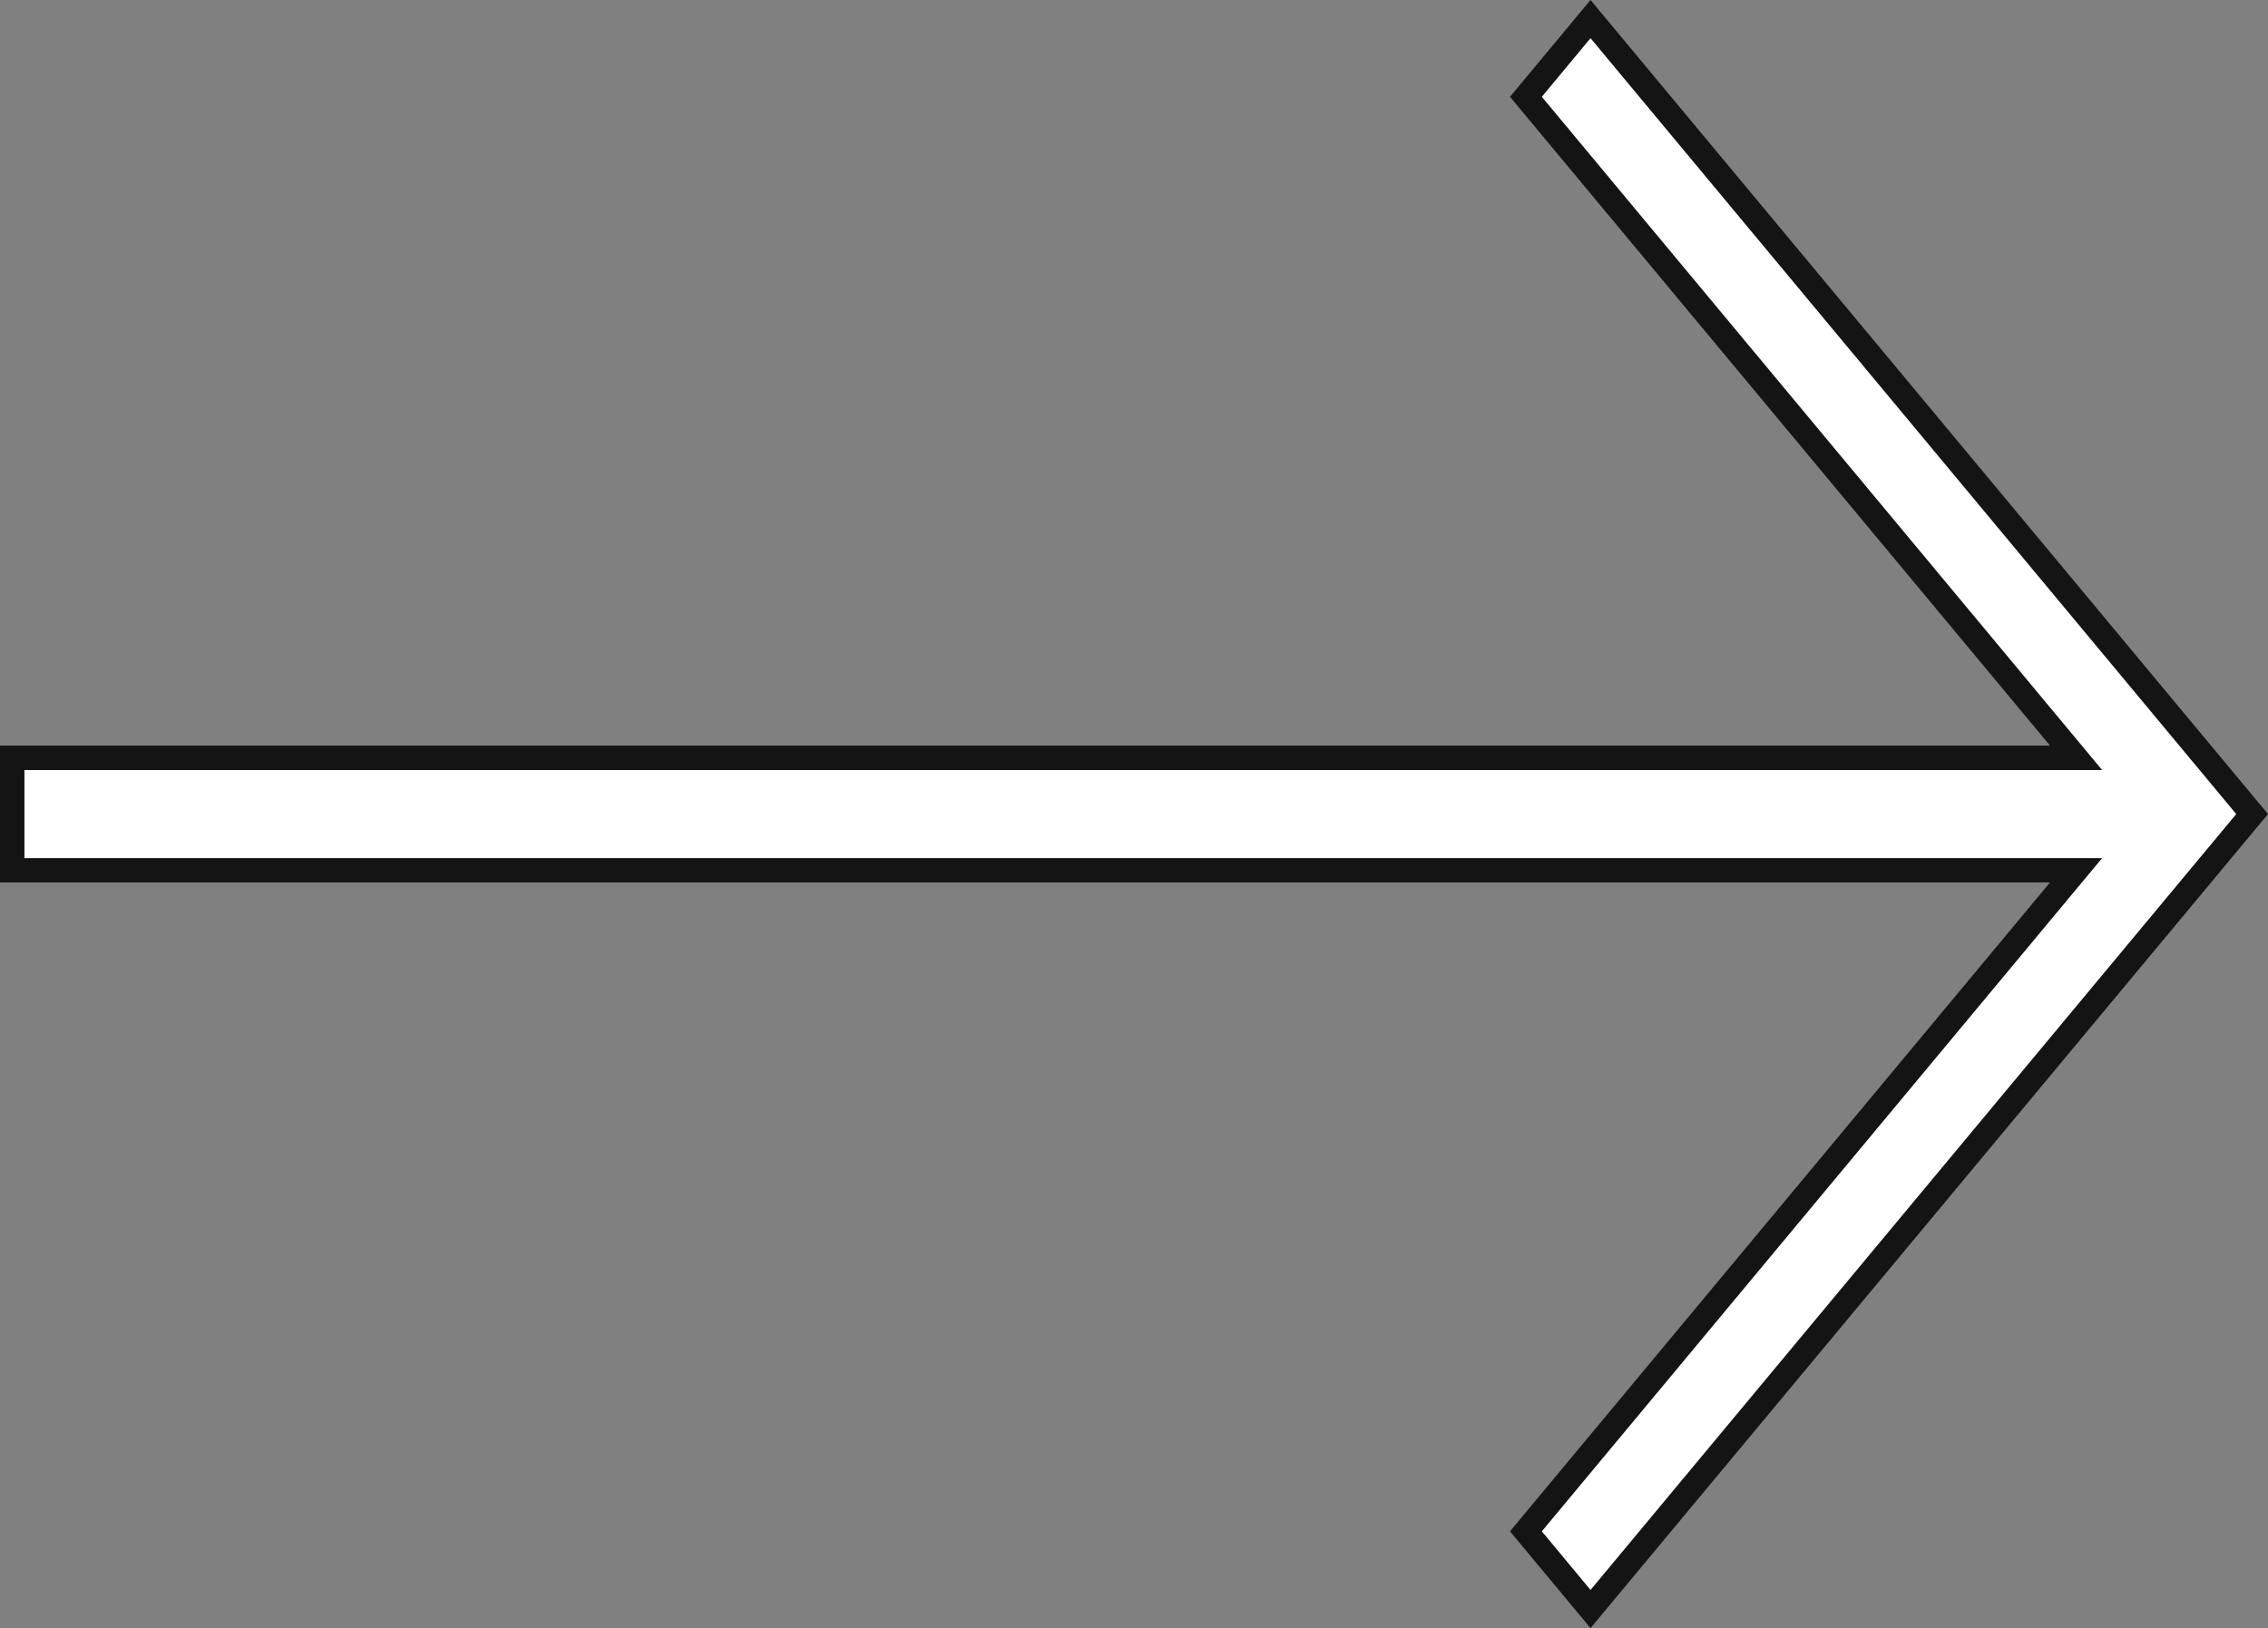 <svg id="Component_9_3" data-name="Component 9 – 3" xmlns="http://www.w3.org/2000/svg" width="27.853" height="20" viewBox="0 0 27.853 20">
  <rect x="0" y="0" width="27.853" height="20" fill="#808080" stroke="none"/>
  <g id="Path_121" data-name="Path 121" transform="translate(-551.039 -425.419)" fill="#fff">
    <path d="M 570.572 445.184 L 569.779 444.23 L 576.33 436.355 L 576.535 436.109 L 576.215 436.109 L 551.19 436.109 L 551.19 434.728 L 576.215 434.728 L 576.535 434.728 L 576.33 434.483 L 569.779 426.608 L 570.572 425.653 L 577.788 434.326 L 578.697 435.419 L 577.788 436.512 L 570.572 445.184 Z" stroke="none"/>
    <path d="M 570.572 425.888 L 569.974 426.608 L 576.855 434.878 L 551.339 434.878 L 551.339 435.96 L 576.855 435.96 L 569.974 444.23 L 570.572 444.95 L 578.502 435.419 L 570.572 425.888 M 570.572 425.419 L 578.892 435.419 L 570.572 445.419 L 569.583 444.23 L 576.215 436.259 L 551.039 436.259 L 551.039 434.578 L 576.215 434.578 L 569.583 426.608 L 570.572 425.419 Z" stroke="none" fill="#141414"/>
  </g>
</svg>
